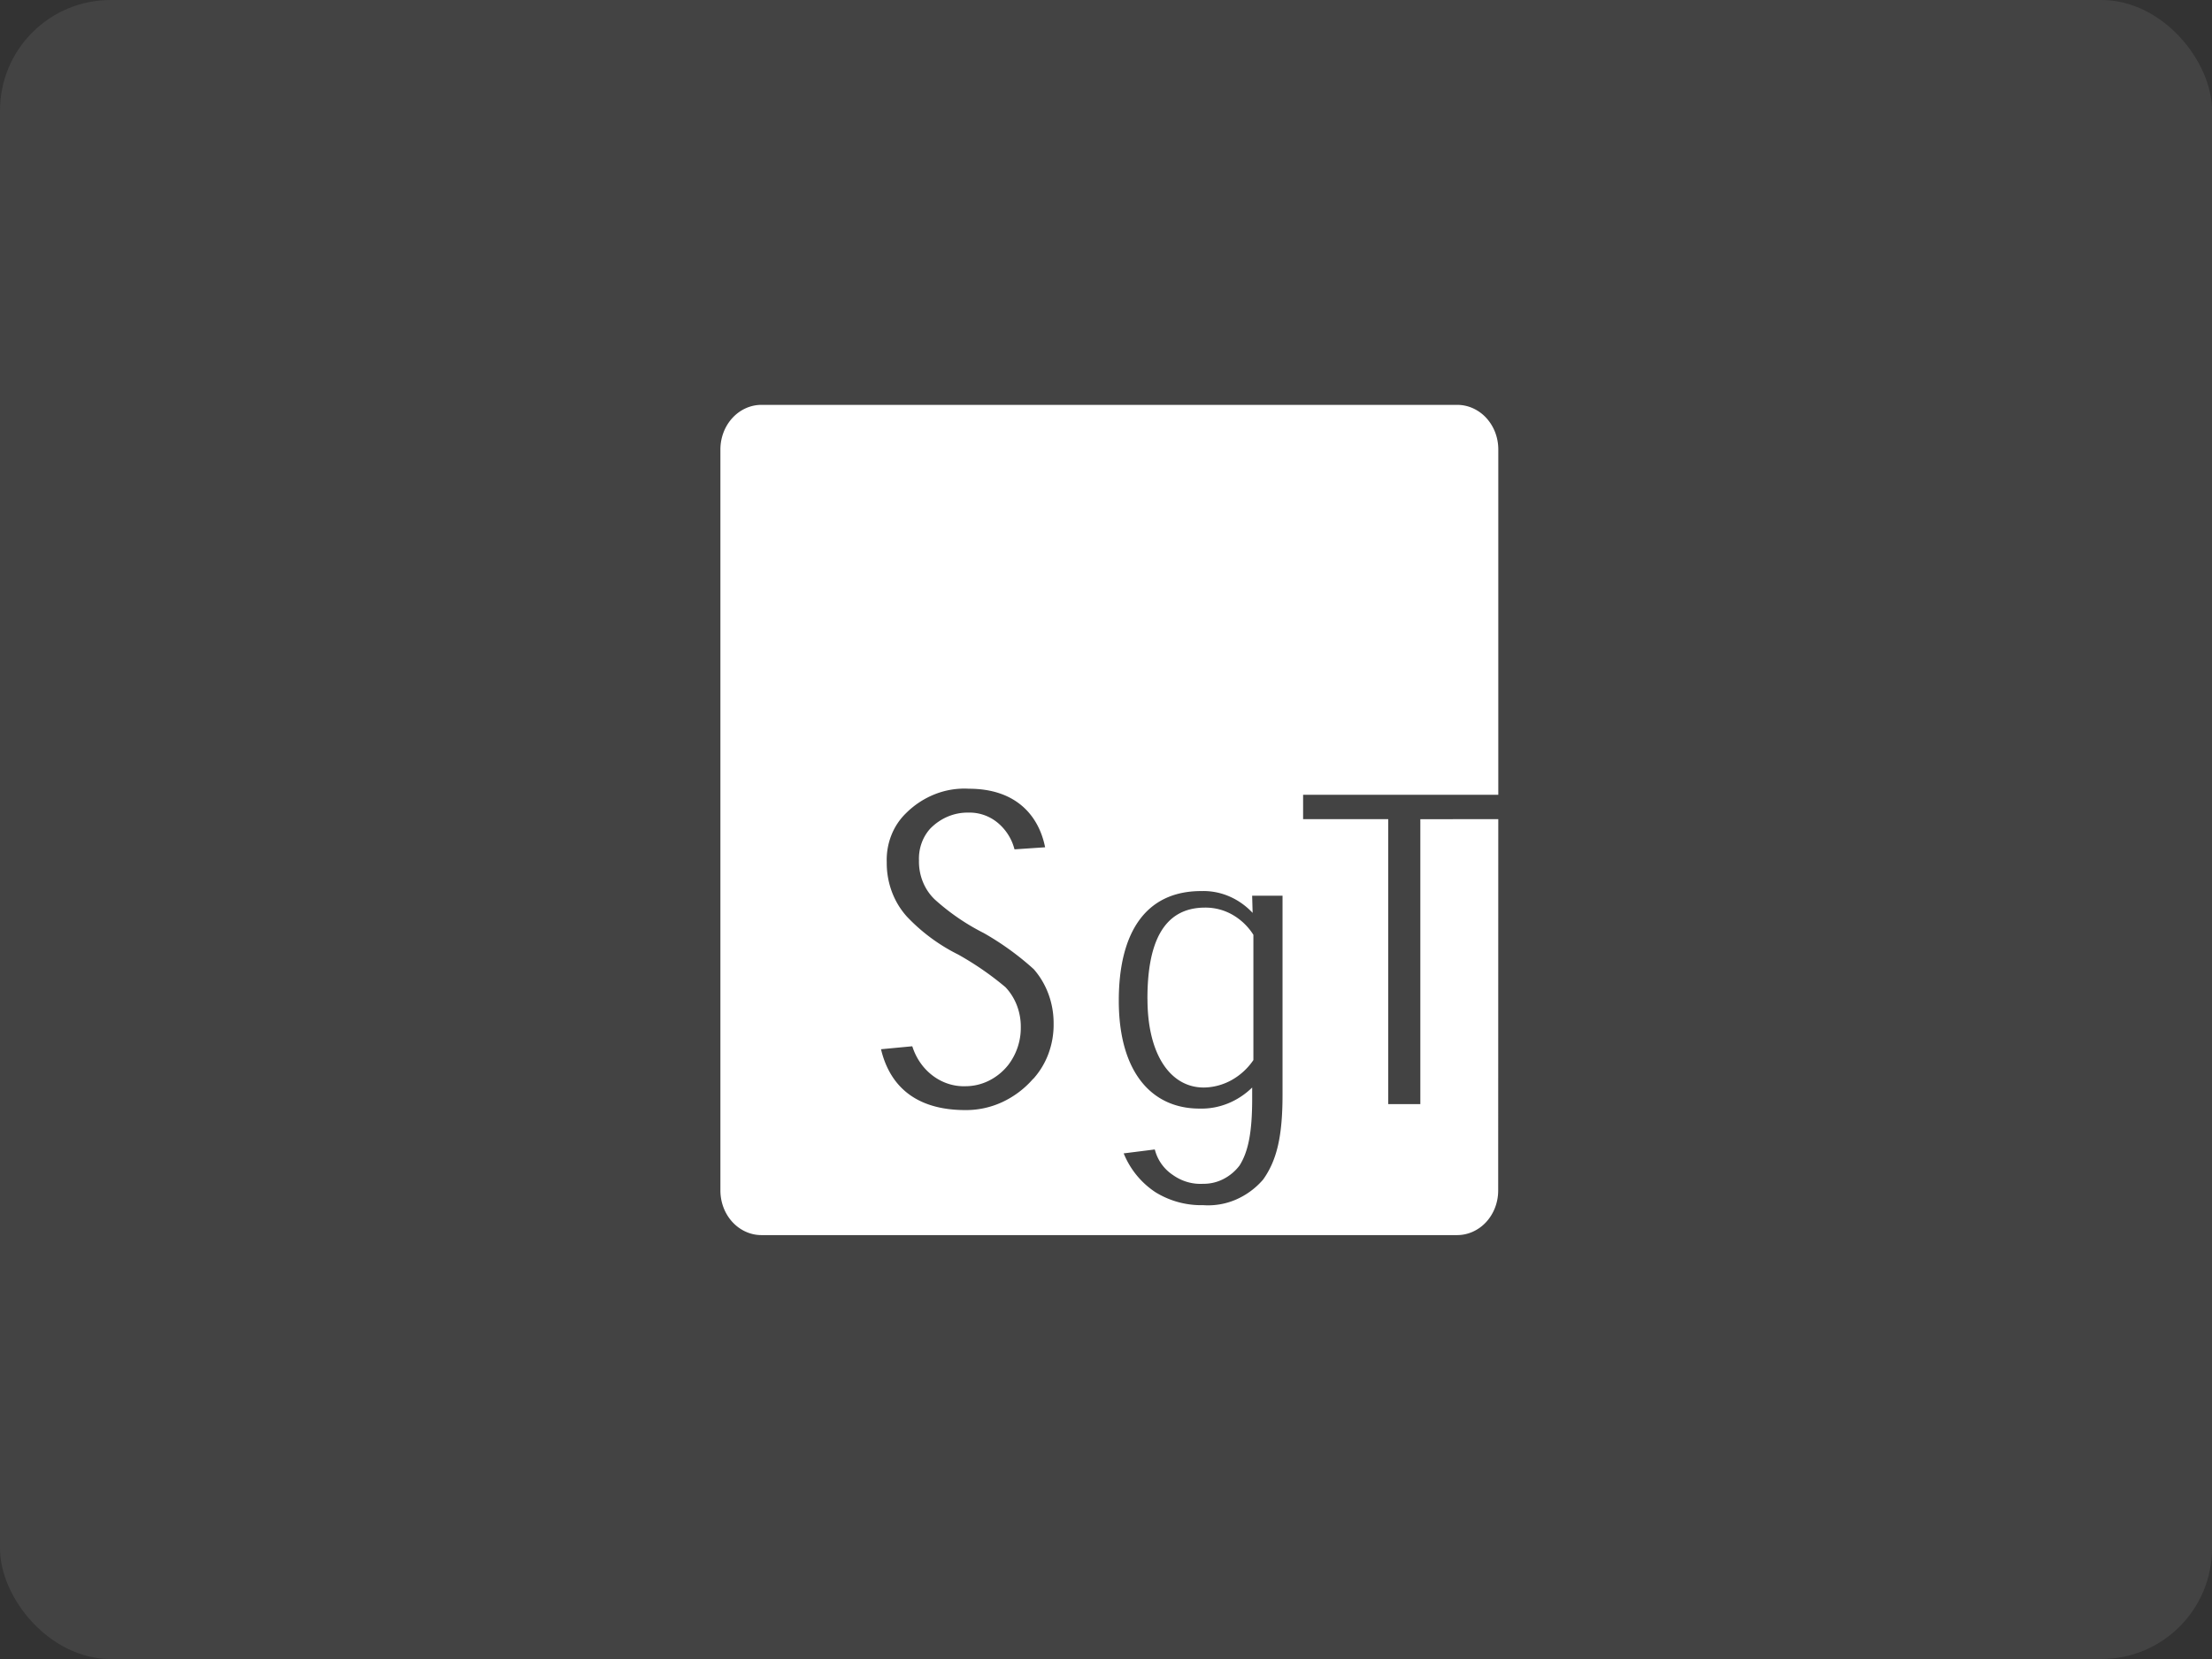 <svg width="160" height="120" viewBox="0 0 160 120" fill="none" xmlns="http://www.w3.org/2000/svg">
    <rect x="0" y="0" width="160" height="120" fill="#333333" stroke="none"/>
    <rect opacity=".1" width="160" height="120" rx="8" fill="#D9D9D9"/>
    <path d="M83 72.258c0 4.034 1.67 6.405 4.067 6.405.7-.007 1.388-.19 2.012-.534a4.643 4.643 0 0 0 1.582-1.451v-9.061a4.343 4.343 0 0 0-1.52-1.455 3.941 3.941 0 0 0-1.971-.513c-3.096 0-4.173 2.674-4.173 6.58l.003.03z" fill="#fff"/>
    <path d="M92.769 79.19c0 3.011-.415 4.746-1.403 6.129a5.459 5.459 0 0 1-1.975 1.454 5.067 5.067 0 0 1-2.357.4 6.298 6.298 0 0 1-3.468-.944 6.095 6.095 0 0 1-2.244-2.702l-.045-.1 2.25-.283.02.061a3.125 3.125 0 0 0 1.29 1.784c.643.457 1.403.68 2.17.639a3.144 3.144 0 0 0 1.464-.334 3.418 3.418 0 0 0 1.187-.988c.632-.995.915-2.402.915-4.838v-.805c-1.044 1.018-2.407 1.564-3.81 1.524-3.494 0-5.838-2.681-5.838-7.806 0-4.86 1.893-7.928 5.961-7.928a4.73 4.73 0 0 1 2.01.376c.638.271 1.22.68 1.71 1.202l-.035-1.242h2.198V79.19zm-18.042-1.154a6.693 6.693 0 0 1-2.231 1.682 6.222 6.222 0 0 1-2.664.577c-3.725 0-5.471-1.868-6.084-4.31l-.023-.091 2.26-.214.021.054c.281.853.803 1.586 1.493 2.095.689.51 1.509.769 2.342.74.59-.001 1.172-.14 1.708-.409a4.134 4.134 0 0 0 1.394-1.146 4.416 4.416 0 0 0 .894-2.716 4.288 4.288 0 0 0-.28-1.567 4.019 4.019 0 0 0-.826-1.323 21.97 21.97 0 0 0-3.426-2.365 13.172 13.172 0 0 1-3.709-2.745 5.585 5.585 0 0 1-1.089-1.807 5.942 5.942 0 0 1-.366-2.123 4.856 4.856 0 0 1 .332-1.949 4.522 4.522 0 0 1 1.07-1.607 6.174 6.174 0 0 1 2.11-1.376 5.793 5.793 0 0 1 2.434-.385c3.387 0 5.015 1.92 5.49 4.145l.02.09-2.212.15-.019-.056a3.668 3.668 0 0 0-1.264-1.919 3.189 3.189 0 0 0-2.08-.683c-1.017-.013-1.998.403-2.737 1.16a3.132 3.132 0 0 0-.627 1.06c-.14.395-.203.818-.186 1.242a3.902 3.902 0 0 0 .286 1.557c.2.49.497.925.87 1.276a16.134 16.134 0 0 0 3.532 2.418 20.433 20.433 0 0 1 3.611 2.61c.934 1.062 1.45 2.478 1.44 3.947a6.003 6.003 0 0 1-.369 2.157 5.64 5.64 0 0 1-1.106 1.836l-.01-.005zm28.01-18.78v20.606h-2.323v-20.61h-6.157V57.49h14.119V32.488a3.471 3.471 0 0 0-.234-1.234 3.27 3.27 0 0 0-.652-1.042 2.971 2.971 0 0 0-.97-.691 2.767 2.767 0 0 0-1.14-.236H55.106a2.766 2.766 0 0 0-1.14.235 2.962 2.962 0 0 0-.97.692 3.25 3.25 0 0 0-.652 1.042c-.152.39-.232.81-.235 1.234v53.648c.003.424.083.843.235 1.234.152.39.374.745.652 1.042.278.297.608.532.97.691.362.16.75.24 1.14.235h50.266c.39.004.777-.076 1.139-.235a2.96 2.96 0 0 0 .97-.691c.279-.298.5-.652.652-1.042.152-.39.232-.81.235-1.234l.007-26.885-5.638.004z" fill="#fff"/>
</svg>
